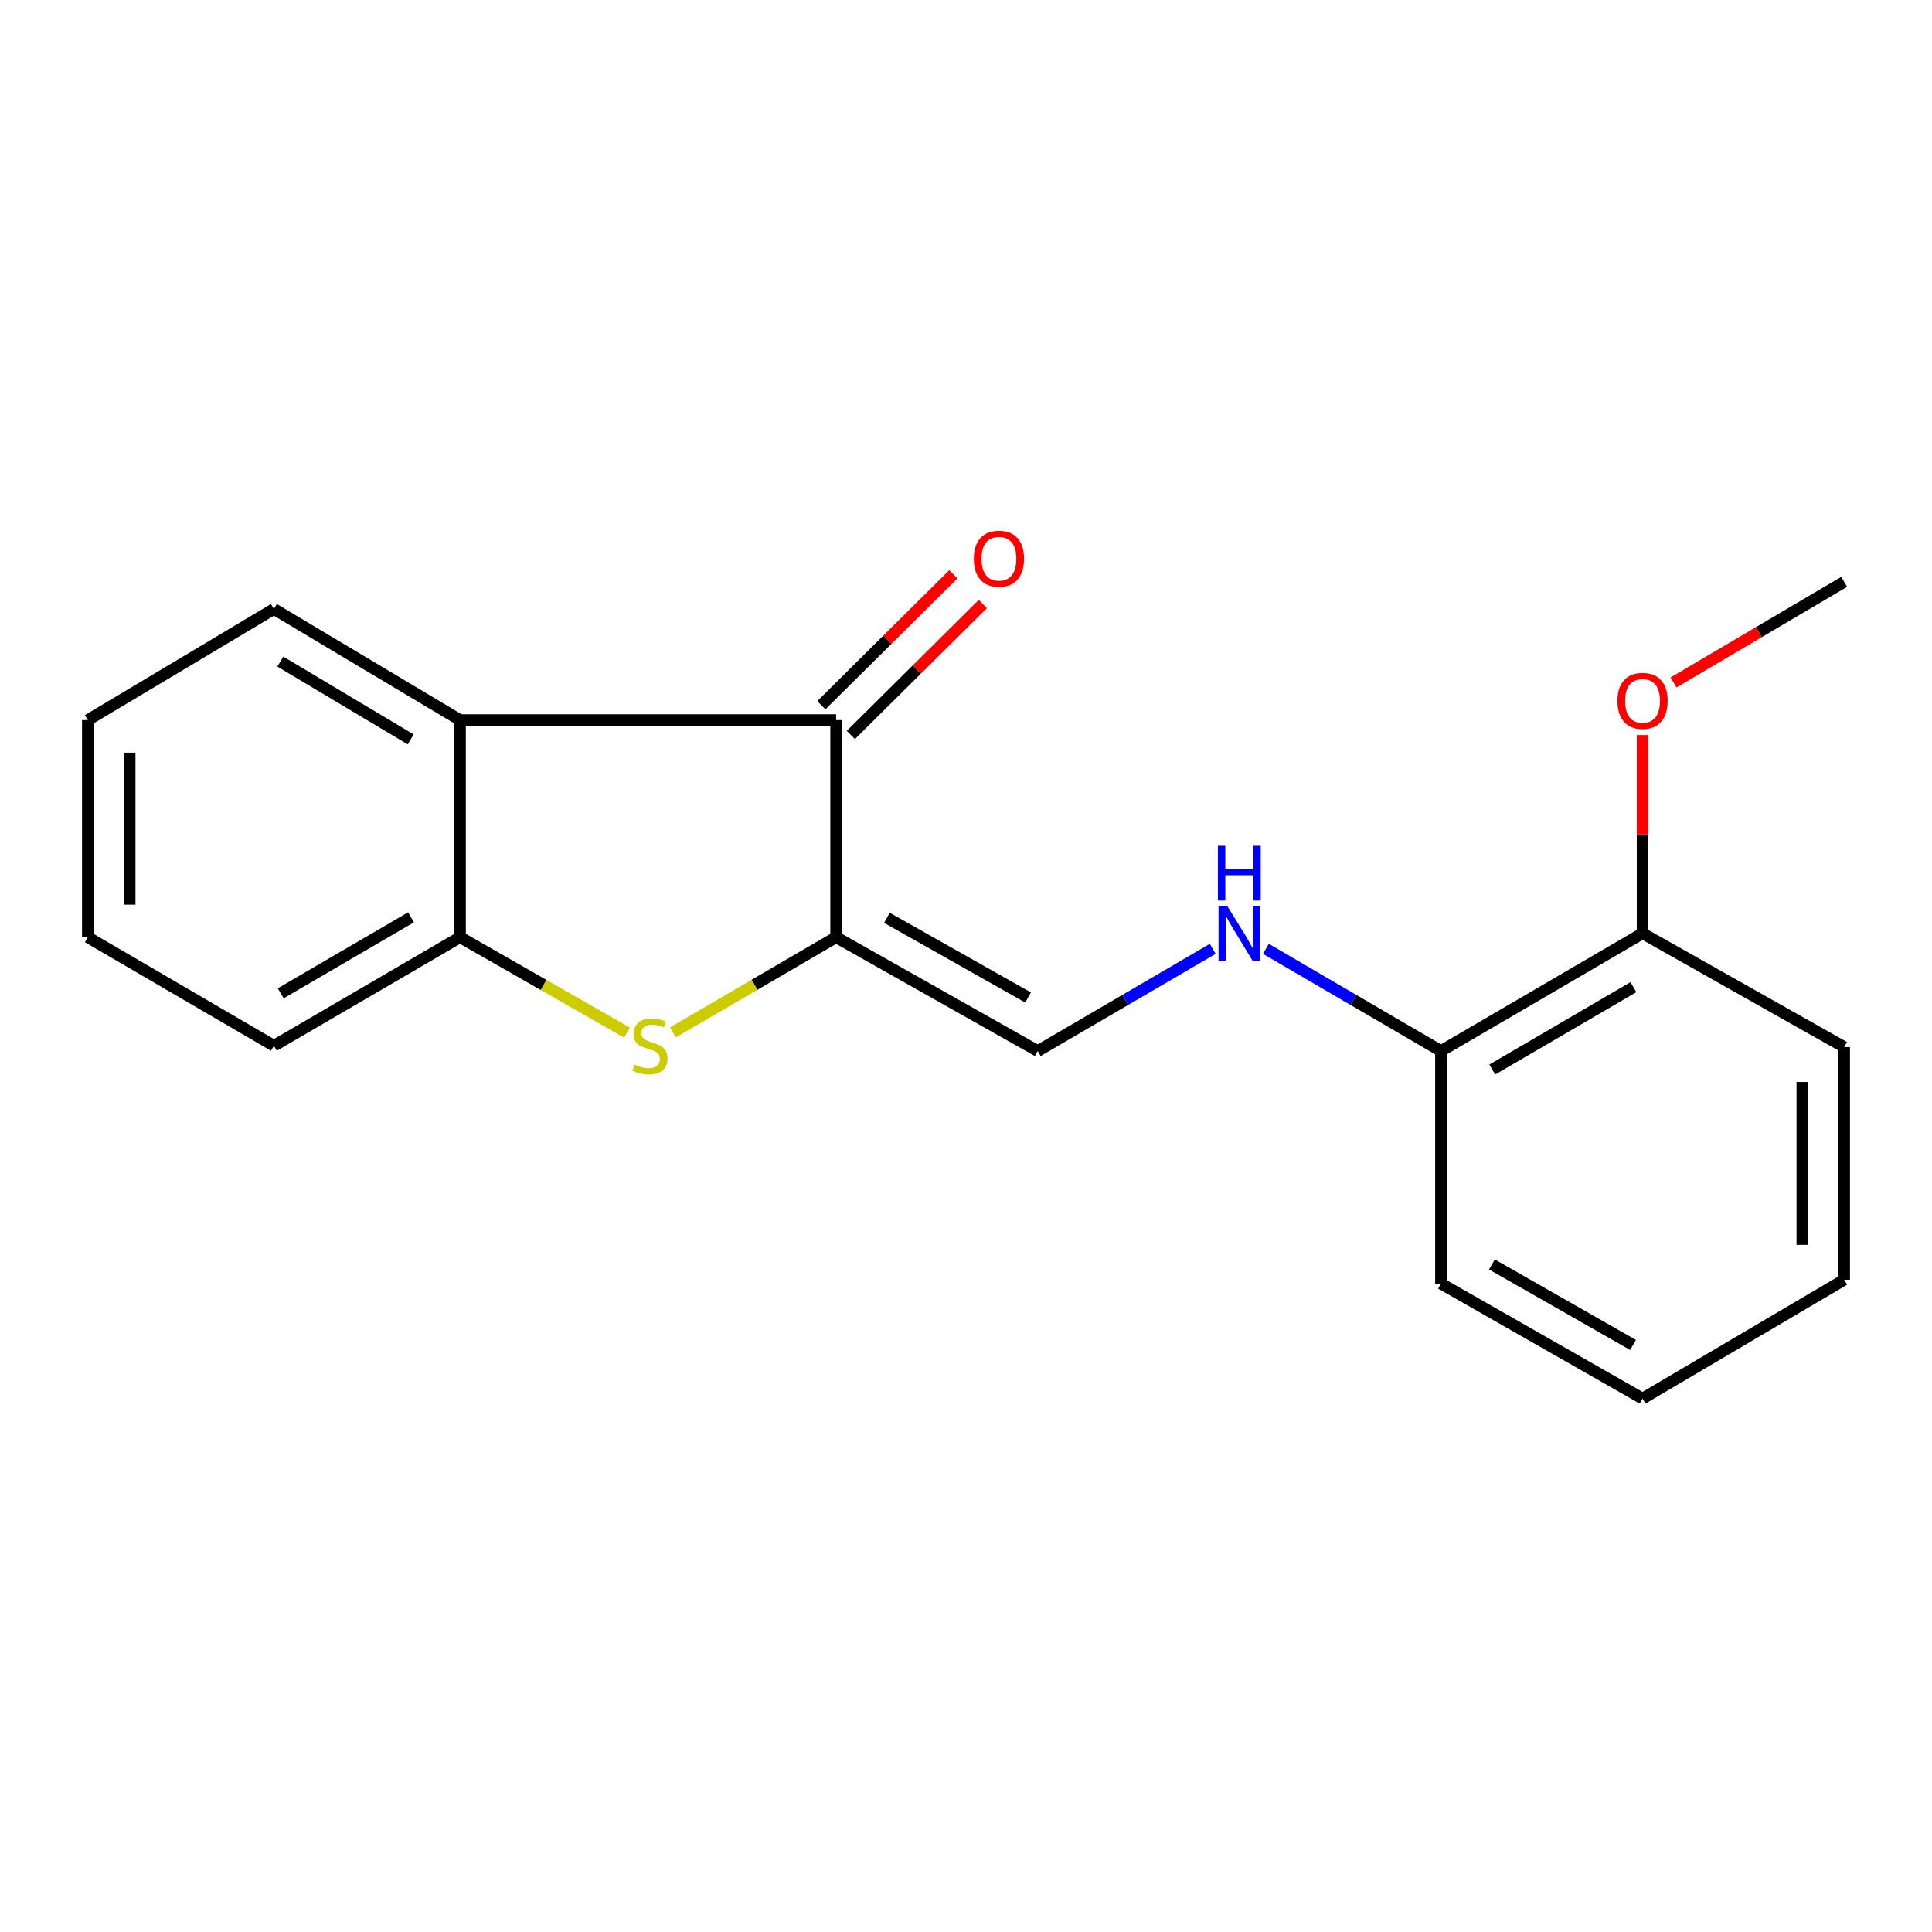 <?xml version='1.0' encoding='iso-8859-1'?>
<svg version='1.1' baseProfile='full'
              xmlns='http://www.w3.org/2000/svg'
                      xmlns:rdkit='http://www.rdkit.org/xml'
                      xmlns:xlink='http://www.w3.org/1999/xlink'
                  xml:space='preserve'
width='1000px' height='1000px' viewBox='0 0 1000 1000'>
<!-- END OF HEADER -->
<rect style='opacity:1.0;fill:#FFFFFF;stroke:none' width='1000' height='1000' x='0' y='0'> </rect>
<path class='bond-0' d='M 432.766,485.105 L 390.528,509.731' style='fill:none;fill-rule:evenodd;stroke:#000000;stroke-width:6px;stroke-linecap:butt;stroke-linejoin:miter;stroke-opacity:1' />
<path class='bond-0' d='M 390.528,509.731 L 348.29,534.357' style='fill:none;fill-rule:evenodd;stroke:#CCCC00;stroke-width:6px;stroke-linecap:butt;stroke-linejoin:miter;stroke-opacity:1' />
<path class='bond-1' d='M 432.766,485.105 L 432.766,372.714' style='fill:none;fill-rule:evenodd;stroke:#000000;stroke-width:6px;stroke-linecap:butt;stroke-linejoin:miter;stroke-opacity:1' />
<path class='bond-4' d='M 432.766,485.105 L 537.126,543.997' style='fill:none;fill-rule:evenodd;stroke:#000000;stroke-width:6px;stroke-linecap:butt;stroke-linejoin:miter;stroke-opacity:1' />
<path class='bond-4' d='M 459.069,475.067 L 532.122,516.291' style='fill:none;fill-rule:evenodd;stroke:#000000;stroke-width:6px;stroke-linecap:butt;stroke-linejoin:miter;stroke-opacity:1' />
<path class='bond-3' d='M 324.512,534.47 L 281.314,509.788' style='fill:none;fill-rule:evenodd;stroke:#CCCC00;stroke-width:6px;stroke-linecap:butt;stroke-linejoin:miter;stroke-opacity:1' />
<path class='bond-3' d='M 281.314,509.788 L 238.117,485.105' style='fill:none;fill-rule:evenodd;stroke:#000000;stroke-width:6px;stroke-linecap:butt;stroke-linejoin:miter;stroke-opacity:1' />
<path class='bond-2' d='M 432.766,372.714 L 238.117,372.714' style='fill:none;fill-rule:evenodd;stroke:#000000;stroke-width:6px;stroke-linecap:butt;stroke-linejoin:miter;stroke-opacity:1' />
<path class='bond-6' d='M 440.396,380.406 L 474.552,346.523' style='fill:none;fill-rule:evenodd;stroke:#000000;stroke-width:6px;stroke-linecap:butt;stroke-linejoin:miter;stroke-opacity:1' />
<path class='bond-6' d='M 474.552,346.523 L 508.709,312.64' style='fill:none;fill-rule:evenodd;stroke:#FF0000;stroke-width:6px;stroke-linecap:butt;stroke-linejoin:miter;stroke-opacity:1' />
<path class='bond-6' d='M 425.135,365.023 L 459.292,331.139' style='fill:none;fill-rule:evenodd;stroke:#000000;stroke-width:6px;stroke-linecap:butt;stroke-linejoin:miter;stroke-opacity:1' />
<path class='bond-6' d='M 459.292,331.139 L 493.448,297.256' style='fill:none;fill-rule:evenodd;stroke:#FF0000;stroke-width:6px;stroke-linecap:butt;stroke-linejoin:miter;stroke-opacity:1' />
<path class='bond-9' d='M 238.117,372.714 L 141.762,315.207' style='fill:none;fill-rule:evenodd;stroke:#000000;stroke-width:6px;stroke-linecap:butt;stroke-linejoin:miter;stroke-opacity:1' />
<path class='bond-9' d='M 212.558,382.695 L 145.11,342.44' style='fill:none;fill-rule:evenodd;stroke:#000000;stroke-width:6px;stroke-linecap:butt;stroke-linejoin:miter;stroke-opacity:1' />
<path class='bond-19' d='M 238.117,372.714 L 238.117,485.105' style='fill:none;fill-rule:evenodd;stroke:#000000;stroke-width:6px;stroke-linecap:butt;stroke-linejoin:miter;stroke-opacity:1' />
<path class='bond-11' d='M 238.117,485.105 L 141.762,541.276' style='fill:none;fill-rule:evenodd;stroke:#000000;stroke-width:6px;stroke-linecap:butt;stroke-linejoin:miter;stroke-opacity:1' />
<path class='bond-11' d='M 212.75,474.81 L 145.302,514.13' style='fill:none;fill-rule:evenodd;stroke:#000000;stroke-width:6px;stroke-linecap:butt;stroke-linejoin:miter;stroke-opacity:1' />
<path class='bond-5' d='M 537.126,543.997 L 582.415,517.562' style='fill:none;fill-rule:evenodd;stroke:#000000;stroke-width:6px;stroke-linecap:butt;stroke-linejoin:miter;stroke-opacity:1' />
<path class='bond-5' d='M 582.415,517.562 L 627.703,491.126' style='fill:none;fill-rule:evenodd;stroke:#0000FF;stroke-width:6px;stroke-linecap:butt;stroke-linejoin:miter;stroke-opacity:1' />
<path class='bond-7' d='M 655.224,491.124 L 700.53,517.56' style='fill:none;fill-rule:evenodd;stroke:#0000FF;stroke-width:6px;stroke-linecap:butt;stroke-linejoin:miter;stroke-opacity:1' />
<path class='bond-7' d='M 700.53,517.56 L 745.836,543.997' style='fill:none;fill-rule:evenodd;stroke:#000000;stroke-width:6px;stroke-linecap:butt;stroke-linejoin:miter;stroke-opacity:1' />
<path class='bond-8' d='M 745.836,543.997 L 850.185,483.094' style='fill:none;fill-rule:evenodd;stroke:#000000;stroke-width:6px;stroke-linecap:butt;stroke-linejoin:miter;stroke-opacity:1' />
<path class='bond-8' d='M 772.411,553.576 L 845.455,510.945' style='fill:none;fill-rule:evenodd;stroke:#000000;stroke-width:6px;stroke-linecap:butt;stroke-linejoin:miter;stroke-opacity:1' />
<path class='bond-12' d='M 745.836,543.997 L 745.836,664.381' style='fill:none;fill-rule:evenodd;stroke:#000000;stroke-width:6px;stroke-linecap:butt;stroke-linejoin:miter;stroke-opacity:1' />
<path class='bond-10' d='M 850.185,483.094 L 850.185,431.776' style='fill:none;fill-rule:evenodd;stroke:#000000;stroke-width:6px;stroke-linecap:butt;stroke-linejoin:miter;stroke-opacity:1' />
<path class='bond-10' d='M 850.185,431.776 L 850.185,380.457' style='fill:none;fill-rule:evenodd;stroke:#FF0000;stroke-width:6px;stroke-linecap:butt;stroke-linejoin:miter;stroke-opacity:1' />
<path class='bond-13' d='M 850.185,483.094 L 954.545,541.962' style='fill:none;fill-rule:evenodd;stroke:#000000;stroke-width:6px;stroke-linecap:butt;stroke-linejoin:miter;stroke-opacity:1' />
<path class='bond-15' d='M 141.762,315.207 L 45.455,372.714' style='fill:none;fill-rule:evenodd;stroke:#000000;stroke-width:6px;stroke-linecap:butt;stroke-linejoin:miter;stroke-opacity:1' />
<path class='bond-14' d='M 866.213,353.236 L 910.379,327.197' style='fill:none;fill-rule:evenodd;stroke:#FF0000;stroke-width:6px;stroke-linecap:butt;stroke-linejoin:miter;stroke-opacity:1' />
<path class='bond-14' d='M 910.379,327.197 L 954.545,301.158' style='fill:none;fill-rule:evenodd;stroke:#000000;stroke-width:6px;stroke-linecap:butt;stroke-linejoin:miter;stroke-opacity:1' />
<path class='bond-16' d='M 141.762,541.276 L 45.455,485.105' style='fill:none;fill-rule:evenodd;stroke:#000000;stroke-width:6px;stroke-linecap:butt;stroke-linejoin:miter;stroke-opacity:1' />
<path class='bond-17' d='M 745.836,664.381 L 850.185,723.91' style='fill:none;fill-rule:evenodd;stroke:#000000;stroke-width:6px;stroke-linecap:butt;stroke-linejoin:miter;stroke-opacity:1' />
<path class='bond-17' d='M 772.226,654.488 L 845.27,696.159' style='fill:none;fill-rule:evenodd;stroke:#000000;stroke-width:6px;stroke-linecap:butt;stroke-linejoin:miter;stroke-opacity:1' />
<path class='bond-21' d='M 954.545,541.962 L 954.545,662.394' style='fill:none;fill-rule:evenodd;stroke:#000000;stroke-width:6px;stroke-linecap:butt;stroke-linejoin:miter;stroke-opacity:1' />
<path class='bond-21' d='M 932.876,560.027 L 932.876,644.329' style='fill:none;fill-rule:evenodd;stroke:#000000;stroke-width:6px;stroke-linecap:butt;stroke-linejoin:miter;stroke-opacity:1' />
<path class='bond-20' d='M 45.455,372.714 L 45.455,485.105' style='fill:none;fill-rule:evenodd;stroke:#000000;stroke-width:6px;stroke-linecap:butt;stroke-linejoin:miter;stroke-opacity:1' />
<path class='bond-20' d='M 67.124,389.573 L 67.124,468.246' style='fill:none;fill-rule:evenodd;stroke:#000000;stroke-width:6px;stroke-linecap:butt;stroke-linejoin:miter;stroke-opacity:1' />
<path class='bond-18' d='M 850.185,723.91 L 954.545,662.394' style='fill:none;fill-rule:evenodd;stroke:#000000;stroke-width:6px;stroke-linecap:butt;stroke-linejoin:miter;stroke-opacity:1' />
<path  class='atom-1' d='M 328.422 550.996
Q 328.742 551.116, 330.062 551.676
Q 331.382 552.236, 332.822 552.596
Q 334.302 552.916, 335.742 552.916
Q 338.422 552.916, 339.982 551.636
Q 341.542 550.316, 341.542 548.036
Q 341.542 546.476, 340.742 545.516
Q 339.982 544.556, 338.782 544.036
Q 337.582 543.516, 335.582 542.916
Q 333.062 542.156, 331.542 541.436
Q 330.062 540.716, 328.982 539.196
Q 327.942 537.676, 327.942 535.116
Q 327.942 531.556, 330.342 529.356
Q 332.782 527.156, 337.582 527.156
Q 340.862 527.156, 344.582 528.716
L 343.662 531.796
Q 340.262 530.396, 337.702 530.396
Q 334.942 530.396, 333.422 531.556
Q 331.902 532.676, 331.942 534.636
Q 331.942 536.156, 332.702 537.076
Q 333.502 537.996, 334.622 538.516
Q 335.782 539.036, 337.702 539.636
Q 340.262 540.436, 341.782 541.236
Q 343.302 542.036, 344.382 543.676
Q 345.502 545.276, 345.502 548.036
Q 345.502 551.956, 342.862 554.076
Q 340.262 556.156, 335.902 556.156
Q 333.382 556.156, 331.462 555.596
Q 329.582 555.076, 327.342 554.156
L 328.422 550.996
' fill='#CCCC00'/>
<path  class='atom-6' d='M 635.203 468.934
L 644.483 483.934
Q 645.403 485.414, 646.883 488.094
Q 648.363 490.774, 648.443 490.934
L 648.443 468.934
L 652.203 468.934
L 652.203 497.254
L 648.323 497.254
L 638.363 480.854
Q 637.203 478.934, 635.963 476.734
Q 634.763 474.534, 634.403 473.854
L 634.403 497.254
L 630.723 497.254
L 630.723 468.934
L 635.203 468.934
' fill='#0000FF'/>
<path  class='atom-6' d='M 630.383 437.782
L 634.223 437.782
L 634.223 449.822
L 648.703 449.822
L 648.703 437.782
L 652.543 437.782
L 652.543 466.102
L 648.703 466.102
L 648.703 453.022
L 634.223 453.022
L 634.223 466.102
L 630.383 466.102
L 630.383 437.782
' fill='#0000FF'/>
<path  class='atom-7' d='M 504.046 289.188
Q 504.046 282.388, 507.406 278.588
Q 510.766 274.788, 517.046 274.788
Q 523.326 274.788, 526.686 278.588
Q 530.046 282.388, 530.046 289.188
Q 530.046 296.068, 526.646 299.988
Q 523.246 303.868, 517.046 303.868
Q 510.806 303.868, 507.406 299.988
Q 504.046 296.108, 504.046 289.188
M 517.046 300.668
Q 521.366 300.668, 523.686 297.788
Q 526.046 294.868, 526.046 289.188
Q 526.046 283.628, 523.686 280.828
Q 521.366 277.988, 517.046 277.988
Q 512.726 277.988, 510.366 280.788
Q 508.046 283.588, 508.046 289.188
Q 508.046 294.908, 510.366 297.788
Q 512.726 300.668, 517.046 300.668
' fill='#FF0000'/>
<path  class='atom-11' d='M 837.185 362.766
Q 837.185 355.966, 840.545 352.166
Q 843.905 348.366, 850.185 348.366
Q 856.465 348.366, 859.825 352.166
Q 863.185 355.966, 863.185 362.766
Q 863.185 369.646, 859.785 373.566
Q 856.385 377.446, 850.185 377.446
Q 843.945 377.446, 840.545 373.566
Q 837.185 369.686, 837.185 362.766
M 850.185 374.246
Q 854.505 374.246, 856.825 371.366
Q 859.185 368.446, 859.185 362.766
Q 859.185 357.206, 856.825 354.406
Q 854.505 351.566, 850.185 351.566
Q 845.865 351.566, 843.505 354.366
Q 841.185 357.166, 841.185 362.766
Q 841.185 368.486, 843.505 371.366
Q 845.865 374.246, 850.185 374.246
' fill='#FF0000'/>
</svg>
